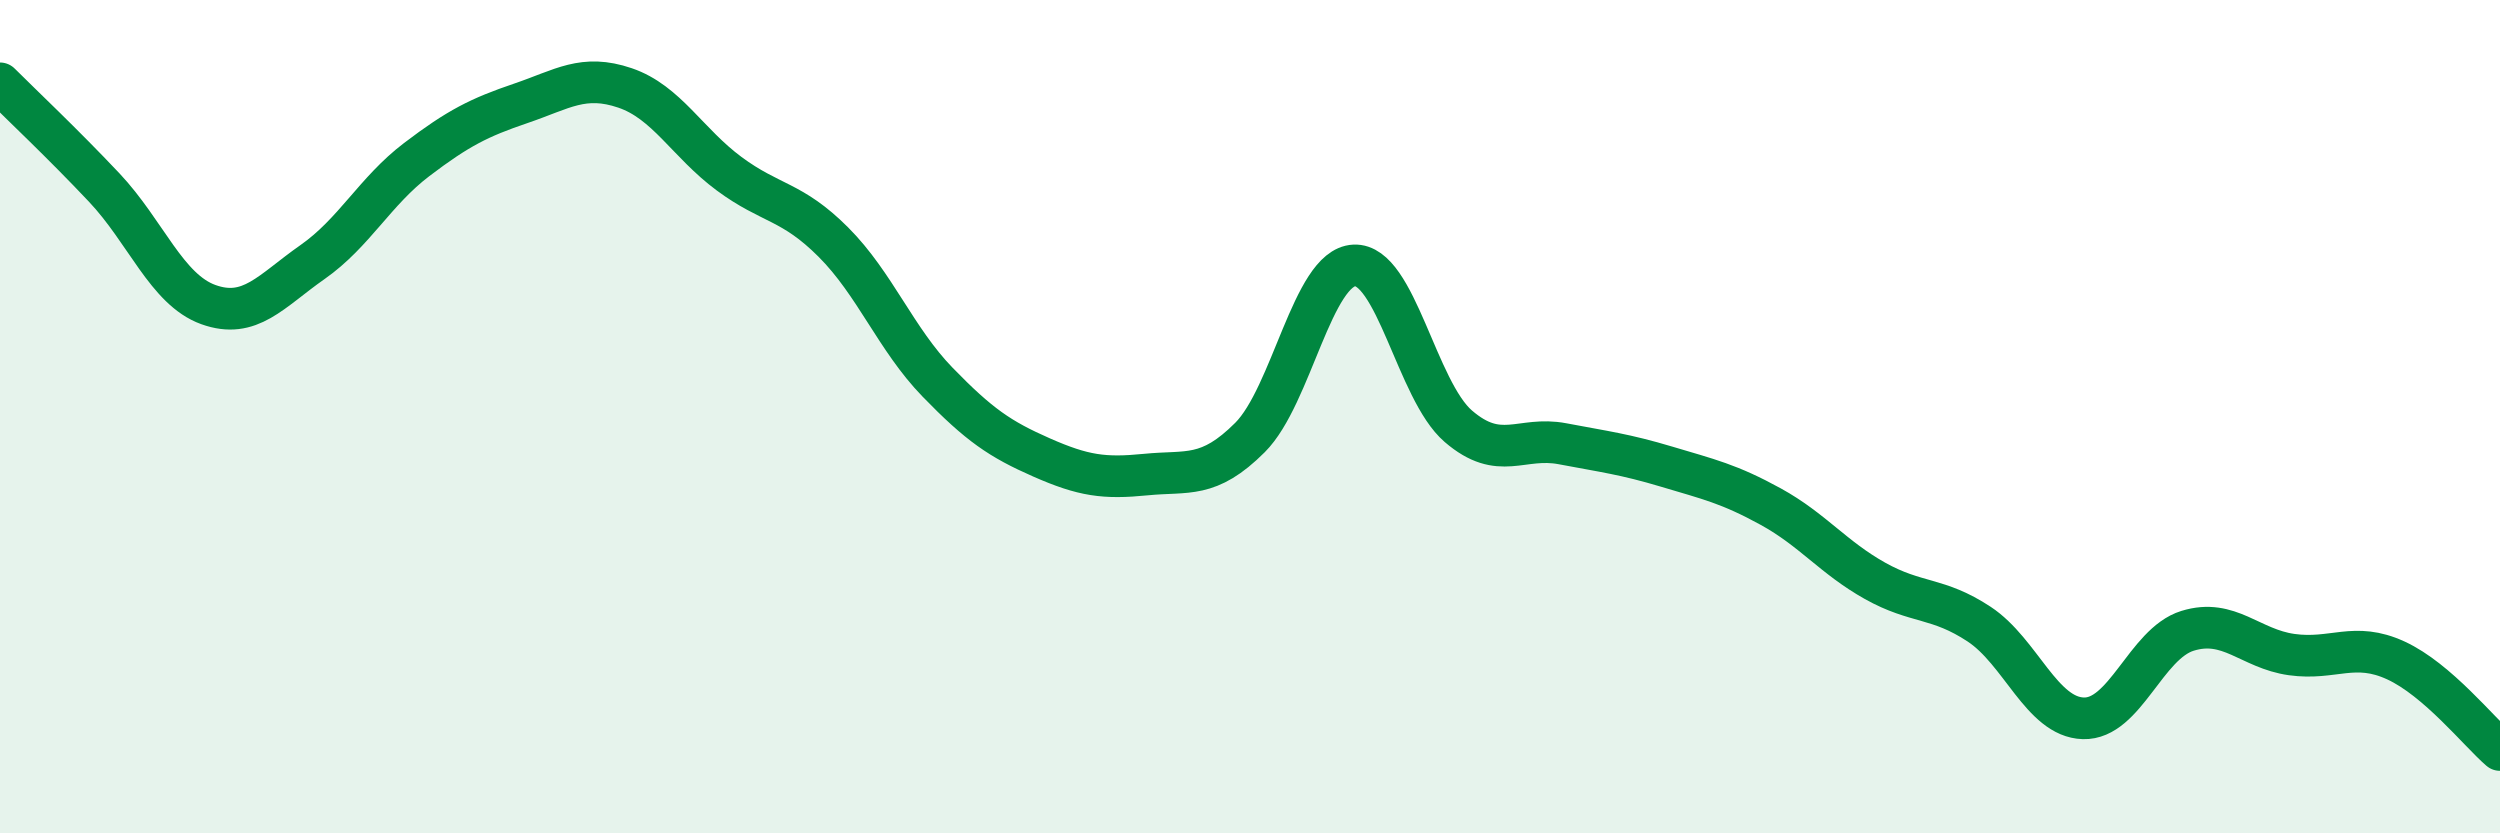 
    <svg width="60" height="20" viewBox="0 0 60 20" xmlns="http://www.w3.org/2000/svg">
      <path
        d="M 0,2 C 0.5,2.5 1.5,3.44 2.5,4.5 C 3.5,5.56 4,6.95 5,7.31 C 6,7.67 6.5,6.99 7.5,6.29 C 8.5,5.59 9,4.59 10,3.83 C 11,3.07 11.5,2.82 12.5,2.48 C 13.5,2.14 14,1.77 15,2.11 C 16,2.45 16.5,3.43 17.5,4.17 C 18.5,4.91 19,4.81 20,5.81 C 21,6.81 21.5,8.14 22.5,9.17 C 23.5,10.2 24,10.54 25,10.98 C 26,11.42 26.5,11.49 27.5,11.39 C 28.5,11.29 29,11.5 30,10.5 C 31,9.5 31.5,6.42 32.5,6.37 C 33.5,6.32 34,9.37 35,10.23 C 36,11.09 36.5,10.46 37.5,10.65 C 38.5,10.84 39,10.9 40,11.2 C 41,11.5 41.5,11.61 42.5,12.16 C 43.5,12.71 44,13.38 45,13.94 C 46,14.5 46.5,14.32 47.5,14.98 C 48.5,15.64 49,17.21 50,17.24 C 51,17.27 51.5,15.45 52.5,15.14 C 53.5,14.83 54,15.57 55,15.71 C 56,15.85 56.5,15.39 57.5,15.85 C 58.5,16.31 59.5,17.57 60,18L60 20L0 20Z"
        fill="#008740"
        opacity="0.1"
        stroke-linecap="round"
        stroke-linejoin="round"
      />
      <path
        d="M 0,2 C 0.5,2.5 1.5,3.44 2.5,4.5 C 3.5,5.56 4,6.95 5,7.31 C 6,7.67 6.5,6.99 7.5,6.29 C 8.5,5.59 9,4.59 10,3.83 C 11,3.07 11.5,2.82 12.5,2.48 C 13.5,2.14 14,1.77 15,2.11 C 16,2.45 16.5,3.43 17.5,4.17 C 18.5,4.91 19,4.81 20,5.81 C 21,6.81 21.5,8.14 22.5,9.17 C 23.5,10.2 24,10.54 25,10.98 C 26,11.42 26.5,11.49 27.5,11.39 C 28.5,11.29 29,11.5 30,10.5 C 31,9.5 31.5,6.42 32.5,6.37 C 33.5,6.32 34,9.37 35,10.23 C 36,11.09 36.5,10.46 37.5,10.65 C 38.5,10.84 39,10.9 40,11.2 C 41,11.5 41.5,11.61 42.5,12.16 C 43.5,12.71 44,13.38 45,13.94 C 46,14.5 46.5,14.32 47.5,14.98 C 48.5,15.64 49,17.21 50,17.24 C 51,17.27 51.5,15.45 52.5,15.14 C 53.5,14.83 54,15.57 55,15.71 C 56,15.85 56.5,15.39 57.5,15.85 C 58.5,16.31 59.5,17.57 60,18"
        stroke="#008740"
        stroke-width="1"
        fill="none"
        stroke-linecap="round"
        stroke-linejoin="round"
      />
    </svg>
  